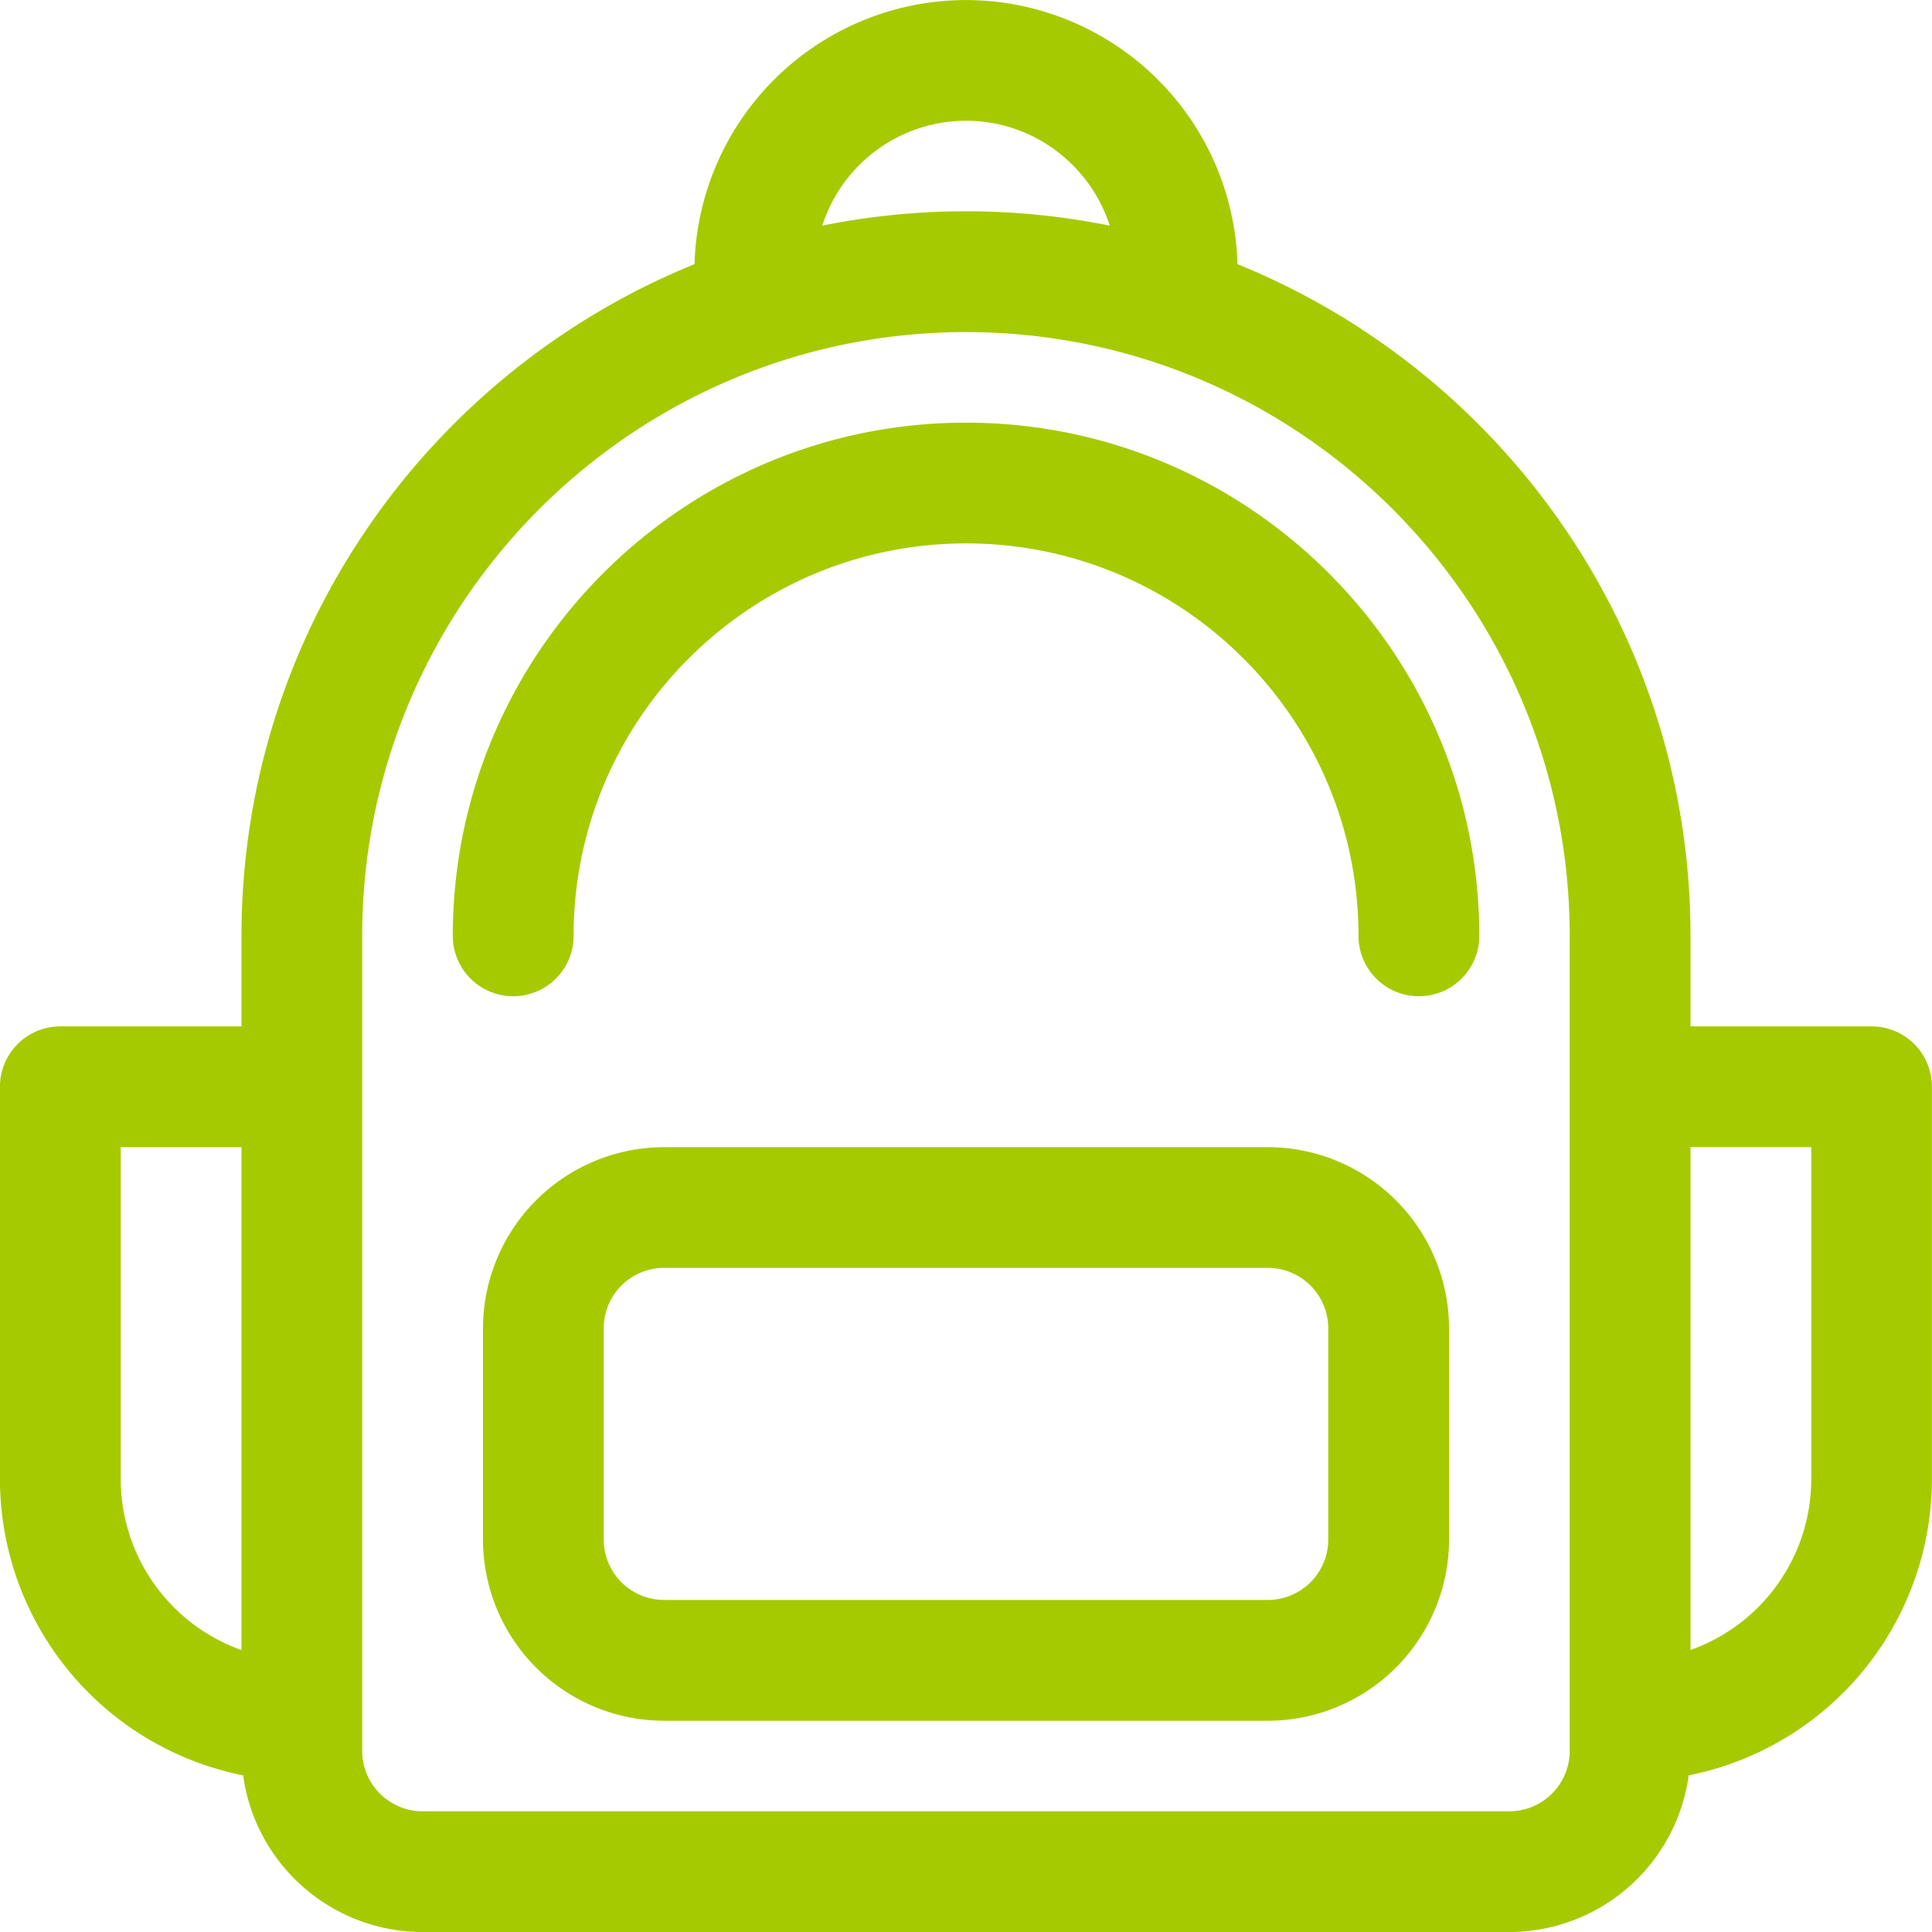 <svg xmlns="http://www.w3.org/2000/svg" width="38" height="38" viewBox="237 237 38 38"><g fill="#A6CA00"><path d="M273.813 257.188h-3.563v-1.781c0-5.97-3.69-11.093-8.91-13.211a5.349 5.349 0 0 0-5.34-5.195 5.349 5.349 0 0 0-5.34 5.195c-5.219 2.118-8.91 7.241-8.91 13.211v1.781h-3.563c-.656 0-1.188.531-1.188 1.188v7.719a5.947 5.947 0 0 0 4.783 5.824 3.568 3.568 0 0 0 3.529 3.082h21.375a3.567 3.567 0 0 0 3.529-3.082 5.946 5.946 0 0 0 4.783-5.824v-7.719a1.184 1.184 0 0 0-1.185-1.188zM256 239.375c1.321 0 2.443.868 2.827 2.063a14.289 14.289 0 0 0-5.654 0 2.974 2.974 0 0 1 2.827-2.063zm-16.625 26.719v-6.531h2.375v9.891a3.571 3.571 0 0 1-2.375-3.36zm28.5 5.344a1.19 1.19 0 0 1-1.188 1.188h-21.375a1.19 1.19 0 0 1-1.188-1.188v-16.031c0-6.548 5.327-11.875 11.875-11.875s11.875 5.327 11.875 11.875v16.031zm4.75-5.344a3.568 3.568 0 0 1-2.375 3.359v-9.891h2.375v6.532z"/><path d="M256 245.313c-5.566 0-10.094 4.528-10.094 10.094a1.188 1.188 0 0 0 2.376 0c0-4.256 3.462-7.719 7.719-7.719 4.256 0 7.719 3.462 7.719 7.719a1.188 1.188 0 1 0 2.376 0c-.002-5.567-4.531-10.094-10.096-10.094zM261.938 259.563h-11.875a3.568 3.568 0 0 0-3.563 3.563v4.156a3.567 3.567 0 0 0 3.563 3.563h11.875a3.568 3.568 0 0 0 3.563-3.563v-4.156a3.569 3.569 0 0 0-3.563-3.563zm1.187 7.718a1.19 1.19 0 0 1-1.188 1.188h-11.875a1.19 1.19 0 0 1-1.188-1.188v-4.156a1.19 1.19 0 0 1 1.188-1.188h11.875a1.19 1.19 0 0 1 1.188 1.188v4.156z"/></g></svg>